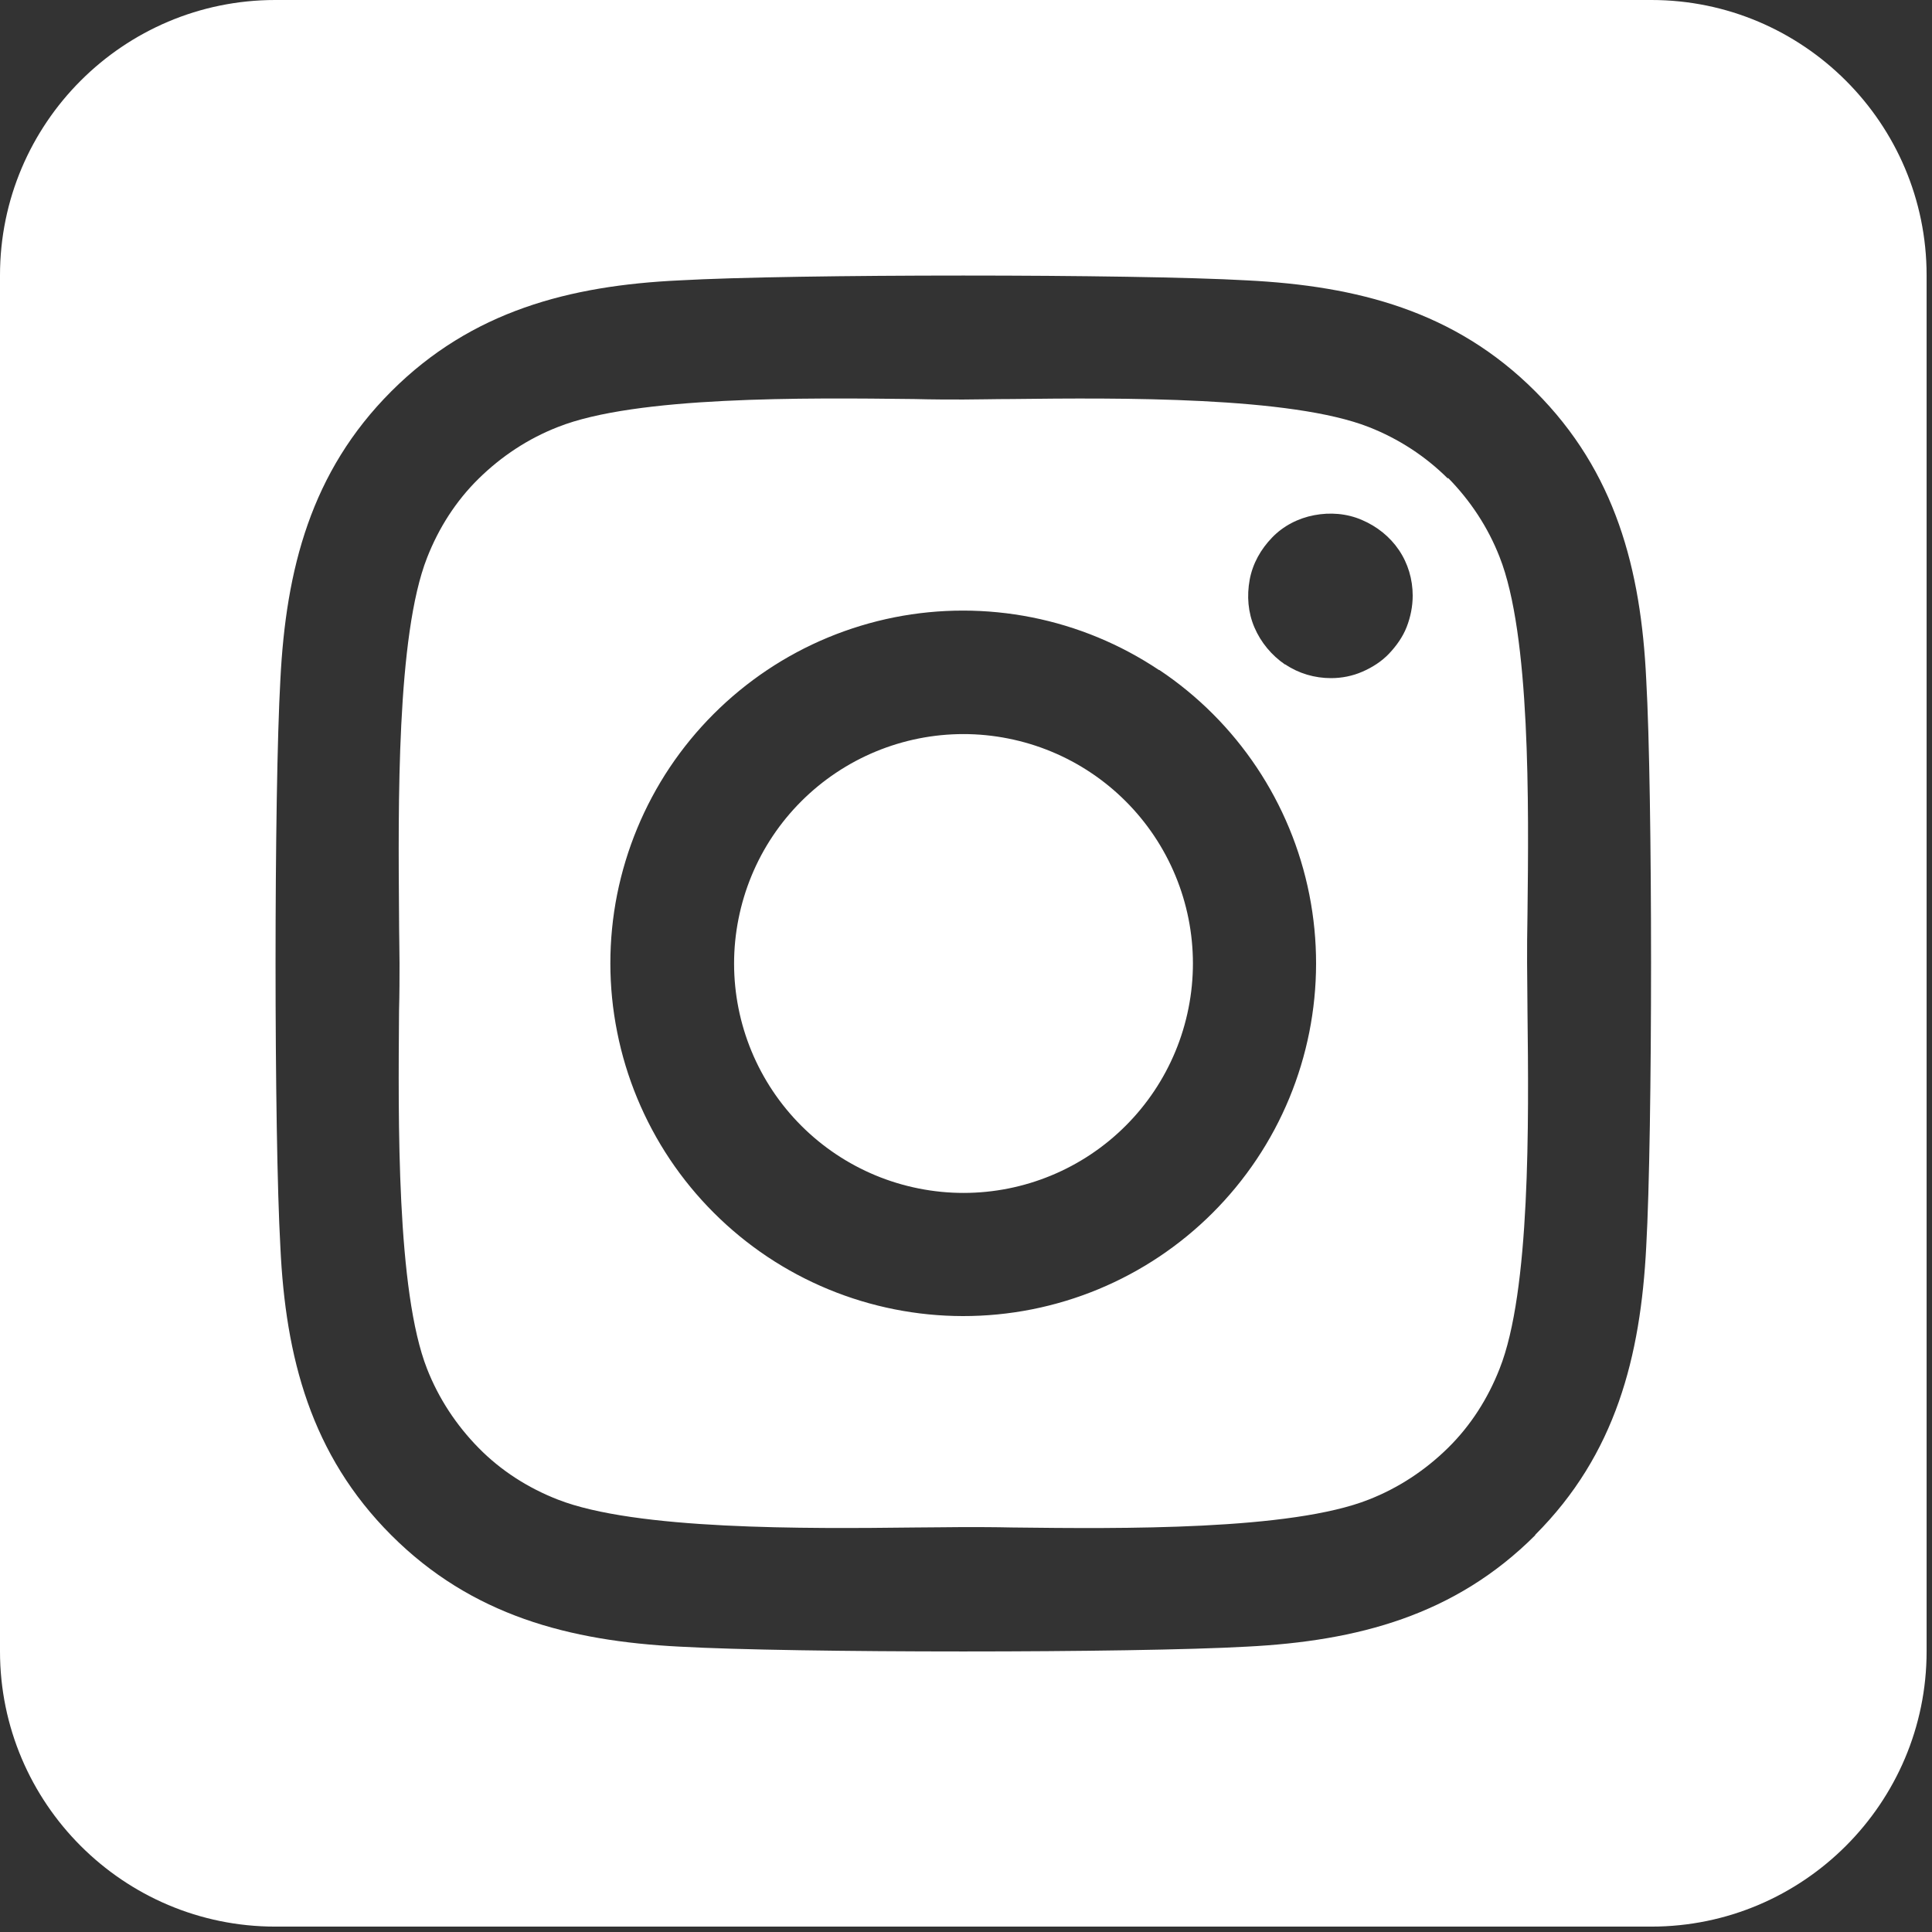 <svg width="24" height="24" viewBox="0 0 24 24" fill="none" xmlns="http://www.w3.org/2000/svg">
<rect x="0" y="0" width="24" height="24" fill="#333333" stroke="none"/>
<path d="M10.385 9.6C10.074 9.808 9.807 10.075 9.599 10.386C9.391 10.697 9.247 11.047 9.174 11.414C9.026 12.155 9.18 12.925 9.6 13.553C10.02 14.181 10.672 14.617 11.414 14.764C12.155 14.912 12.925 14.758 13.553 14.338C14.181 13.918 14.617 13.266 14.764 12.524C14.912 11.783 14.758 11.013 14.338 10.385C13.918 9.757 13.266 9.321 12.524 9.174C11.783 9.026 11.013 9.18 10.385 9.6ZM17.987 5.946C17.709 5.668 17.372 5.449 17.004 5.305C16.037 4.925 13.927 4.941 12.565 4.957C12.346 4.957 12.143 4.963 11.966 4.963C11.79 4.963 11.582 4.963 11.357 4.957C9.995 4.941 7.896 4.92 6.929 5.305C6.56 5.449 6.229 5.668 5.946 5.946C5.663 6.224 5.449 6.56 5.305 6.929C4.925 7.896 4.947 10.011 4.957 11.373C4.957 11.592 4.963 11.795 4.963 11.966C4.963 12.137 4.963 12.34 4.957 12.559C4.947 13.921 4.925 16.037 5.305 17.004C5.449 17.372 5.668 17.704 5.946 17.987C6.224 18.27 6.56 18.484 6.929 18.628C7.896 19.007 10.006 18.991 11.368 18.975C11.587 18.975 11.79 18.97 11.966 18.97C12.143 18.97 12.351 18.97 12.575 18.975C13.938 18.991 16.037 19.012 17.004 18.628C17.372 18.484 17.704 18.265 17.987 17.987C18.27 17.709 18.484 17.372 18.628 17.004C19.012 16.042 18.991 13.938 18.975 12.57C18.975 12.346 18.97 12.137 18.97 11.961C18.97 11.785 18.97 11.582 18.975 11.352C18.991 9.99 19.012 7.885 18.628 6.918C18.484 6.549 18.265 6.218 17.987 5.935V5.946ZM14.402 8.323C15.369 8.969 16.039 9.973 16.265 11.113C16.491 12.253 16.256 13.436 15.61 14.402C14.963 15.369 13.96 16.039 12.82 16.265C11.68 16.491 10.497 16.256 9.53 15.61C9.052 15.29 8.641 14.879 8.321 14.401C8.002 13.923 7.779 13.386 7.667 12.822C7.554 12.258 7.554 11.677 7.666 11.112C7.779 10.548 8.001 10.011 8.32 9.533C8.64 9.055 9.051 8.644 9.529 8.324C10.007 8.004 10.544 7.782 11.108 7.669C11.672 7.557 12.253 7.557 12.818 7.669C13.382 7.781 13.918 8.003 14.397 8.323H14.402ZM15.962 8.254C15.797 8.141 15.663 7.981 15.583 7.794C15.503 7.607 15.487 7.404 15.524 7.201C15.562 6.998 15.663 6.822 15.802 6.678C15.941 6.533 16.128 6.437 16.325 6.4C16.523 6.362 16.731 6.378 16.918 6.459C17.105 6.539 17.266 6.667 17.378 6.833C17.49 6.998 17.549 7.196 17.549 7.399C17.549 7.532 17.522 7.666 17.474 7.789C17.426 7.912 17.346 8.024 17.255 8.12C17.164 8.216 17.047 8.291 16.924 8.344C16.801 8.398 16.667 8.424 16.534 8.424C16.331 8.424 16.133 8.366 15.967 8.254H15.962ZM23.933 3.419C23.933 1.533 22.399 0 20.514 0H3.419C1.533 0 0 1.533 0 3.419V20.514C0 22.399 1.533 23.933 3.419 23.933H20.514C22.399 23.933 23.933 22.399 23.933 20.514V3.419ZM19.071 19.071C18.072 20.07 16.86 20.385 15.492 20.455C14.082 20.535 9.851 20.535 8.441 20.455C7.073 20.385 5.86 20.07 4.861 19.071C3.862 18.072 3.547 16.86 3.483 15.492C3.403 14.082 3.403 9.851 3.483 8.441C3.552 7.073 3.862 5.86 4.861 4.861C5.86 3.862 7.078 3.547 8.441 3.483C9.851 3.403 14.082 3.403 15.492 3.483C16.86 3.552 18.072 3.862 19.071 4.861C20.07 5.86 20.385 7.073 20.45 8.441C20.53 9.845 20.53 14.071 20.45 15.487C20.38 16.854 20.07 18.067 19.071 19.066V19.071Z" fill="white"/>
</svg>
